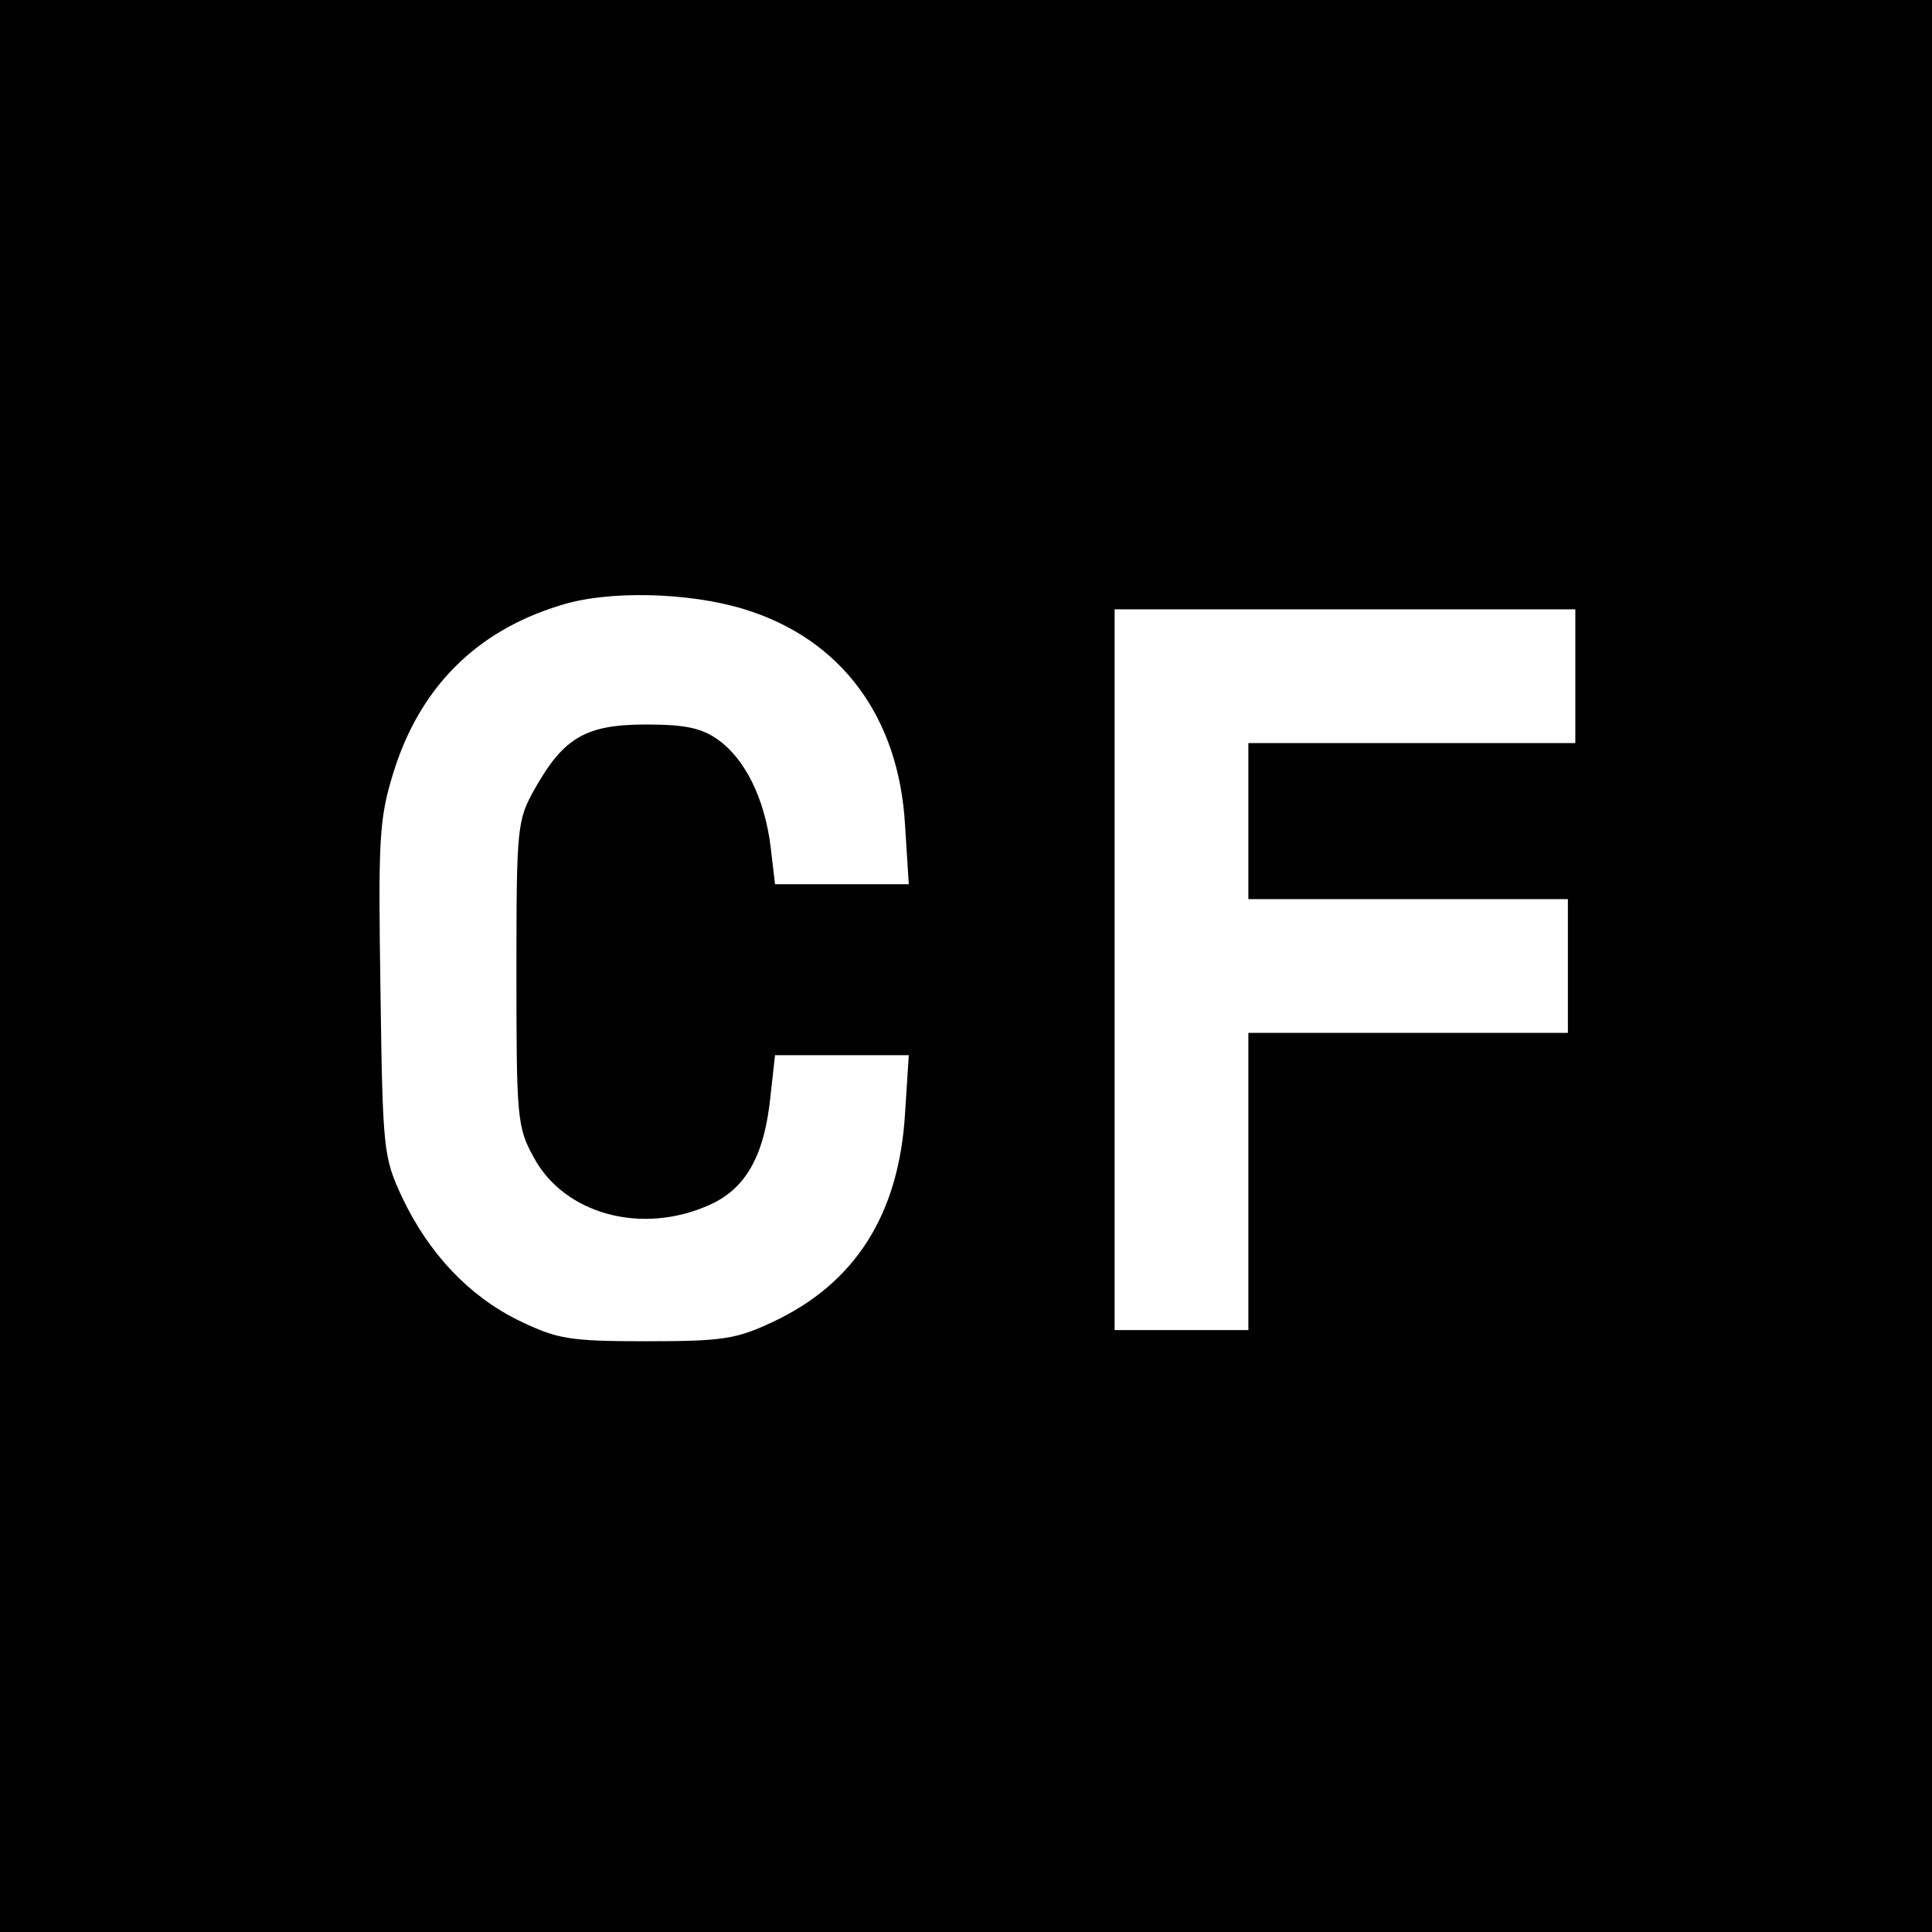 <?xml version="1.0" standalone="no"?>
<!DOCTYPE svg PUBLIC "-//W3C//DTD SVG 20010904//EN"
 "http://www.w3.org/TR/2001/REC-SVG-20010904/DTD/svg10.dtd">
<svg version="1.0" xmlns="http://www.w3.org/2000/svg"
 width="260pt" height="260pt" viewBox="0 0 260 260"
 preserveAspectRatio="xMidYMid meet">
<g transform="translate(0,260) scale(0.1,-0.1)"
fill="#000000" stroke="none">
<path d="M0 1300 l0 -1300 1300 0 1300 0 0 1300 0 1300 -1300 0 -1300 0 0
-1300z m1002 480 c130 -40 208 -145 216 -291 l5 -79 -90 0 -90 0 -6 51 c-8 64
-34 117 -70 143 -22 16 -44 21 -97 21 -81 0 -111 -17 -150 -86 -24 -43 -25
-49 -25 -249 0 -194 1 -207 23 -247 41 -77 146 -106 238 -64 48 22 73 66 81
147 l6 54 90 0 90 0 -5 -78 c-8 -136 -67 -229 -178 -281 -49 -23 -67 -26 -170
-26 -105 0 -120 3 -172 28 -67 33 -121 90 -157 166 -25 54 -26 62 -29 279 -3
202 -2 229 17 291 35 114 110 191 224 226 64 21 175 18 249 -5z m1118 -90 l0
-90 -220 0 -220 0 0 -105 0 -105 215 0 215 0 0 -90 0 -90 -215 0 -215 0 0
-200 0 -200 -90 0 -90 0 0 485 0 485 310 0 310 0 0 -90z"/>
</g>
</svg>
